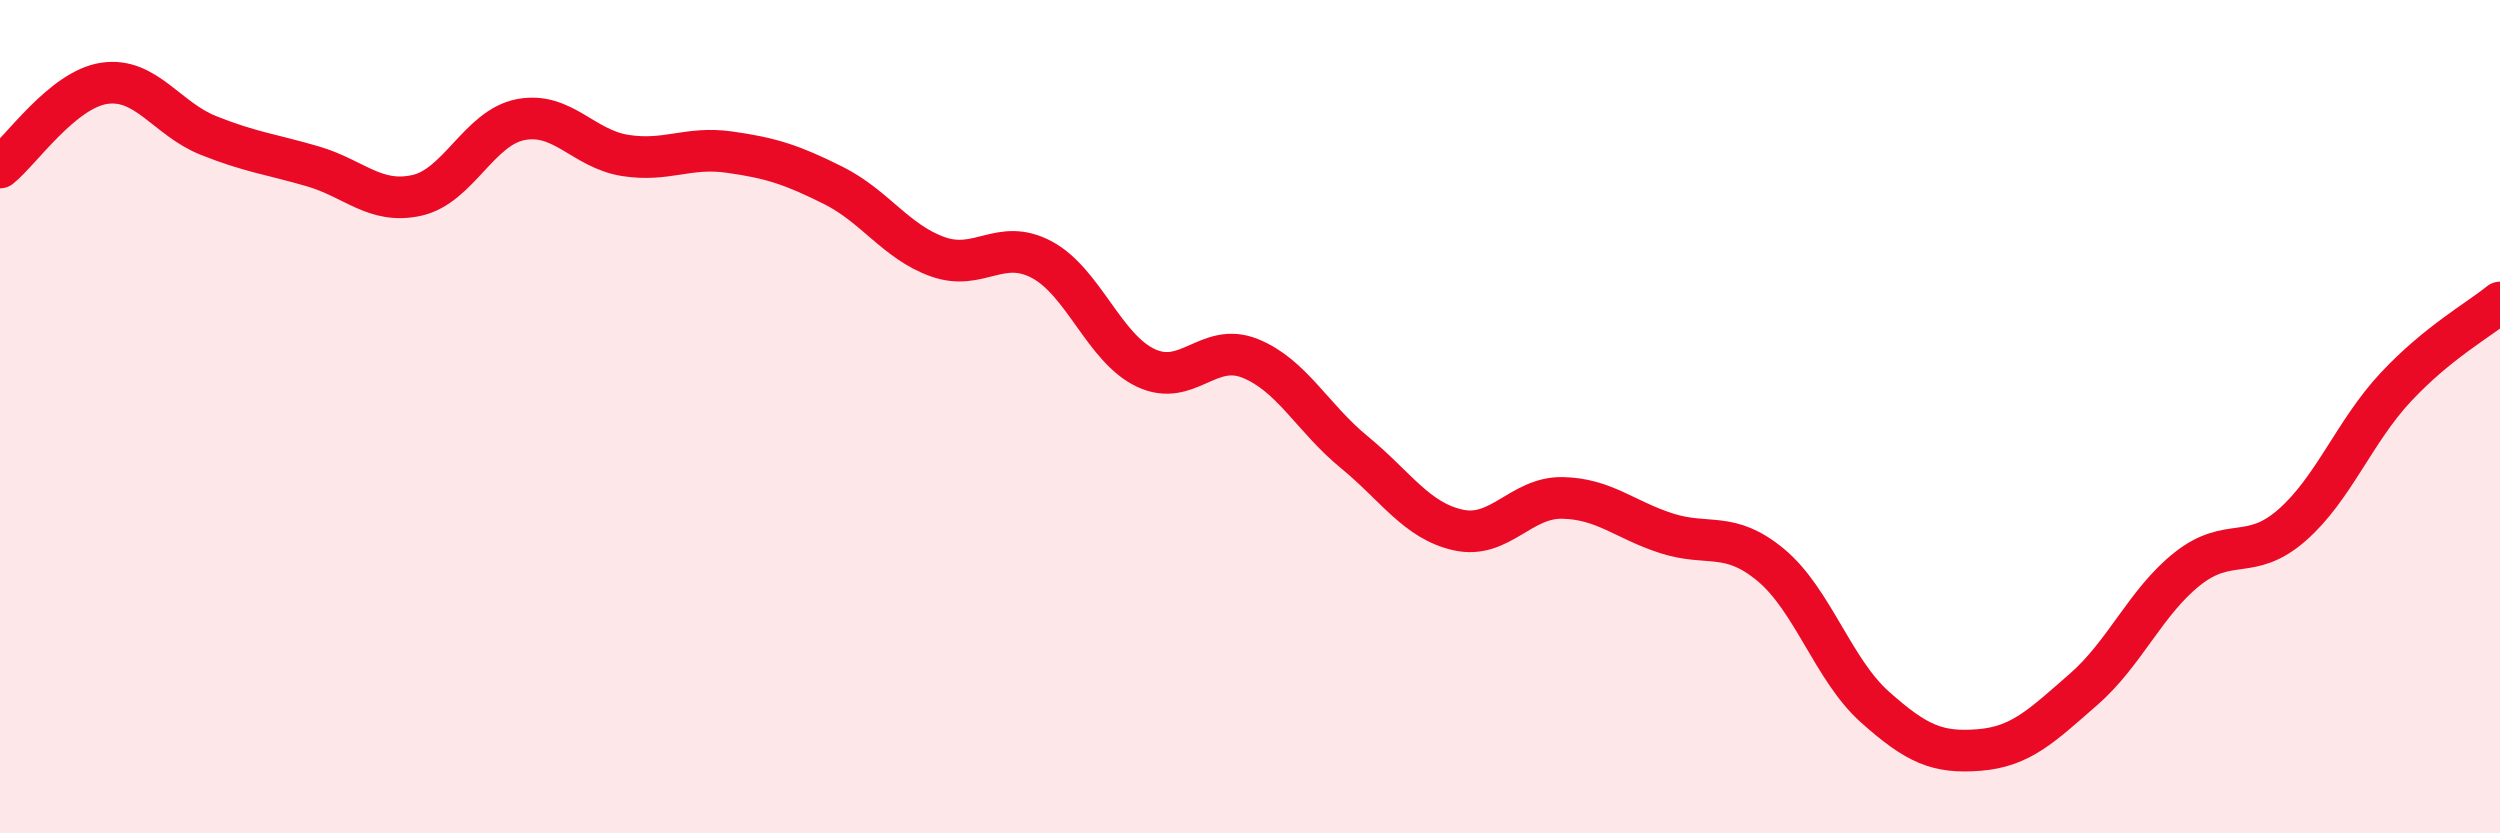 
    <svg width="60" height="20" viewBox="0 0 60 20" xmlns="http://www.w3.org/2000/svg">
      <path
        d="M 0,4.02 C 0.5,3.62 1.5,2.15 2.5,2 C 3.5,1.85 4,2.85 5,3.25 C 6,3.65 6.5,3.7 7.5,3.99 C 8.5,4.28 9,4.91 10,4.69 C 11,4.47 11.5,3.06 12.5,2.87 C 13.5,2.68 14,3.57 15,3.73 C 16,3.89 16.5,3.51 17.5,3.65 C 18.5,3.79 19,3.95 20,4.45 C 21,4.95 21.5,5.8 22.5,6.16 C 23.5,6.52 24,5.7 25,6.23 C 26,6.76 26.5,8.36 27.5,8.83 C 28.5,9.3 29,8.2 30,8.6 C 31,9 31.5,10.03 32.5,10.85 C 33.5,11.67 34,12.5 35,12.72 C 36,12.94 36.5,11.93 37.5,11.95 C 38.5,11.97 39,12.48 40,12.8 C 41,13.12 41.5,12.73 42.5,13.56 C 43.5,14.39 44,16.08 45,16.97 C 46,17.86 46.5,18.08 47.5,18 C 48.5,17.92 49,17.42 50,16.55 C 51,15.68 51.5,14.44 52.5,13.65 C 53.5,12.86 54,13.48 55,12.61 C 56,11.74 56.5,10.36 57.5,9.29 C 58.5,8.22 59.5,7.67 60,7.26L60 20L0 20Z"
        fill="#EB0A25"
        opacity="0.1"
        stroke-linecap="round"
        stroke-linejoin="round"
      />
      <path
        d="M 0,4.02 C 0.5,3.62 1.5,2.15 2.5,2 C 3.5,1.85 4,2.85 5,3.25 C 6,3.65 6.5,3.7 7.5,3.99 C 8.5,4.28 9,4.91 10,4.69 C 11,4.47 11.5,3.06 12.5,2.87 C 13.5,2.68 14,3.57 15,3.73 C 16,3.89 16.5,3.51 17.5,3.65 C 18.5,3.79 19,3.95 20,4.45 C 21,4.95 21.5,5.8 22.5,6.16 C 23.5,6.52 24,5.7 25,6.23 C 26,6.76 26.5,8.36 27.5,8.83 C 28.5,9.3 29,8.2 30,8.6 C 31,9 31.5,10.03 32.5,10.85 C 33.5,11.67 34,12.5 35,12.72 C 36,12.94 36.5,11.93 37.5,11.95 C 38.5,11.97 39,12.48 40,12.8 C 41,13.12 41.5,12.73 42.5,13.56 C 43.5,14.39 44,16.08 45,16.97 C 46,17.86 46.5,18.08 47.5,18 C 48.5,17.92 49,17.42 50,16.55 C 51,15.68 51.5,14.44 52.5,13.65 C 53.5,12.86 54,13.48 55,12.61 C 56,11.74 56.5,10.36 57.5,9.29 C 58.5,8.22 59.5,7.67 60,7.26"
        stroke="#EB0A25"
        stroke-width="1"
        fill="none"
        stroke-linecap="round"
        stroke-linejoin="round"
      />
    </svg>
  